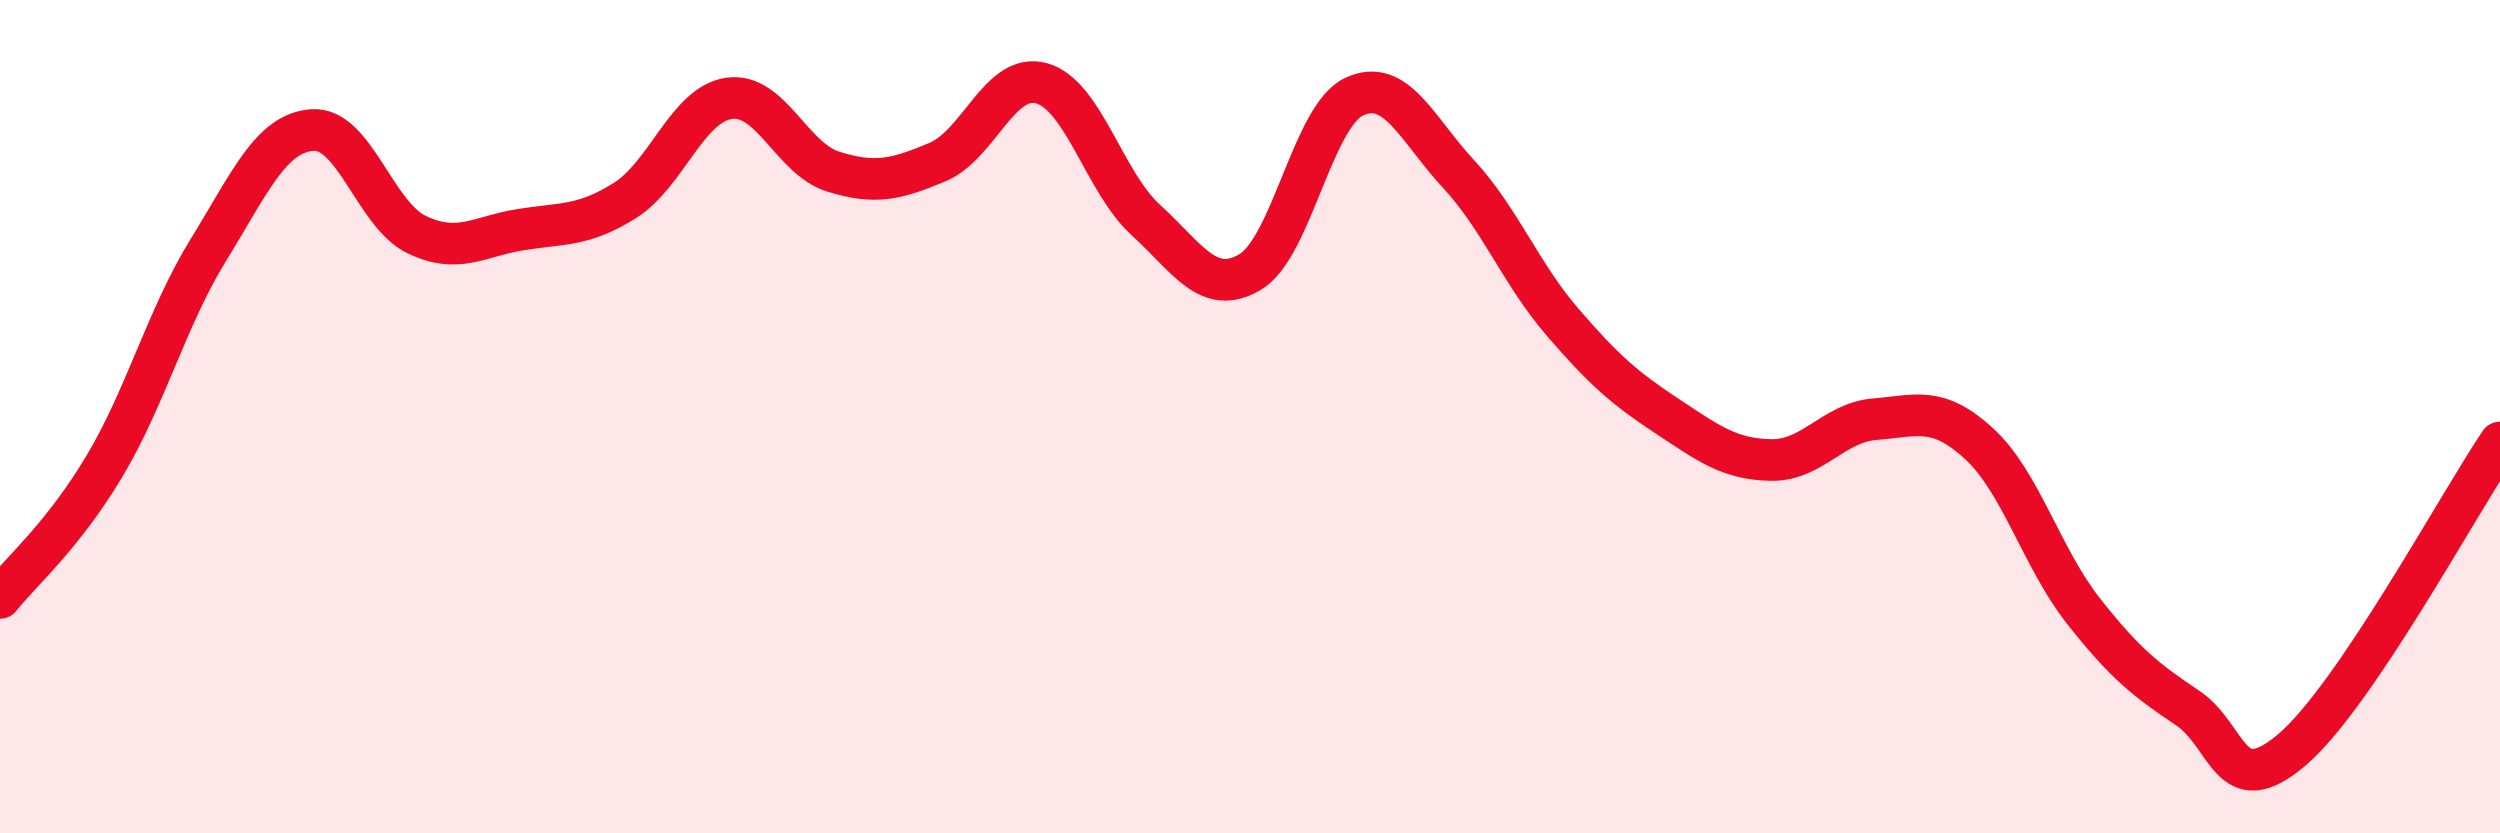 
    <svg width="60" height="20" viewBox="0 0 60 20" xmlns="http://www.w3.org/2000/svg">
      <path
        d="M 0,14.35 C 0.5,13.72 1.5,12.87 2.5,11.2 C 3.5,9.53 4,7.62 5,6 C 6,4.38 6.5,3.19 7.5,3.12 C 8.5,3.05 9,5.15 10,5.63 C 11,6.11 11.5,5.67 12.5,5.51 C 13.5,5.35 14,5.44 15,4.81 C 16,4.18 16.5,2.5 17.5,2.36 C 18.5,2.22 19,3.81 20,4.12 C 21,4.43 21.5,4.31 22.5,3.89 C 23.5,3.47 24,1.72 25,2 C 26,2.28 26.5,4.37 27.5,5.28 C 28.5,6.19 29,7.12 30,6.53 C 31,5.94 31.5,2.79 32.5,2.32 C 33.5,1.85 34,3.09 35,4.17 C 36,5.25 36.5,6.57 37.5,7.73 C 38.5,8.89 39,9.32 40,9.98 C 41,10.64 41.5,11.02 42.5,11.04 C 43.5,11.06 44,10.14 45,10.06 C 46,9.98 46.5,9.73 47.5,10.65 C 48.5,11.57 49,13.39 50,14.66 C 51,15.93 51.5,16.32 52.5,16.99 C 53.5,17.66 53.5,19.27 55,18 C 56.5,16.73 59,12.1 60,10.62L60 20L0 20Z"
        fill="#EB0A25"
        opacity="0.1"
        stroke-linecap="round"
        stroke-linejoin="round"
      />
      <path
        d="M 0,14.35 C 0.5,13.72 1.5,12.87 2.5,11.2 C 3.5,9.53 4,7.62 5,6 C 6,4.38 6.5,3.19 7.5,3.12 C 8.5,3.05 9,5.15 10,5.63 C 11,6.11 11.5,5.67 12.5,5.51 C 13.5,5.35 14,5.44 15,4.81 C 16,4.18 16.5,2.5 17.5,2.36 C 18.5,2.22 19,3.81 20,4.12 C 21,4.43 21.5,4.31 22.5,3.89 C 23.5,3.47 24,1.72 25,2 C 26,2.28 26.5,4.37 27.5,5.28 C 28.5,6.19 29,7.12 30,6.53 C 31,5.94 31.5,2.79 32.5,2.32 C 33.5,1.85 34,3.09 35,4.17 C 36,5.25 36.5,6.57 37.5,7.73 C 38.5,8.89 39,9.32 40,9.98 C 41,10.64 41.5,11.02 42.5,11.04 C 43.5,11.06 44,10.14 45,10.06 C 46,9.98 46.5,9.73 47.5,10.65 C 48.5,11.57 49,13.39 50,14.66 C 51,15.93 51.5,16.32 52.5,16.99 C 53.5,17.66 53.5,19.27 55,18 C 56.5,16.73 59,12.1 60,10.62"
        stroke="#EB0A25"
        stroke-width="1"
        fill="none"
        stroke-linecap="round"
        stroke-linejoin="round"
      />
    </svg>
  